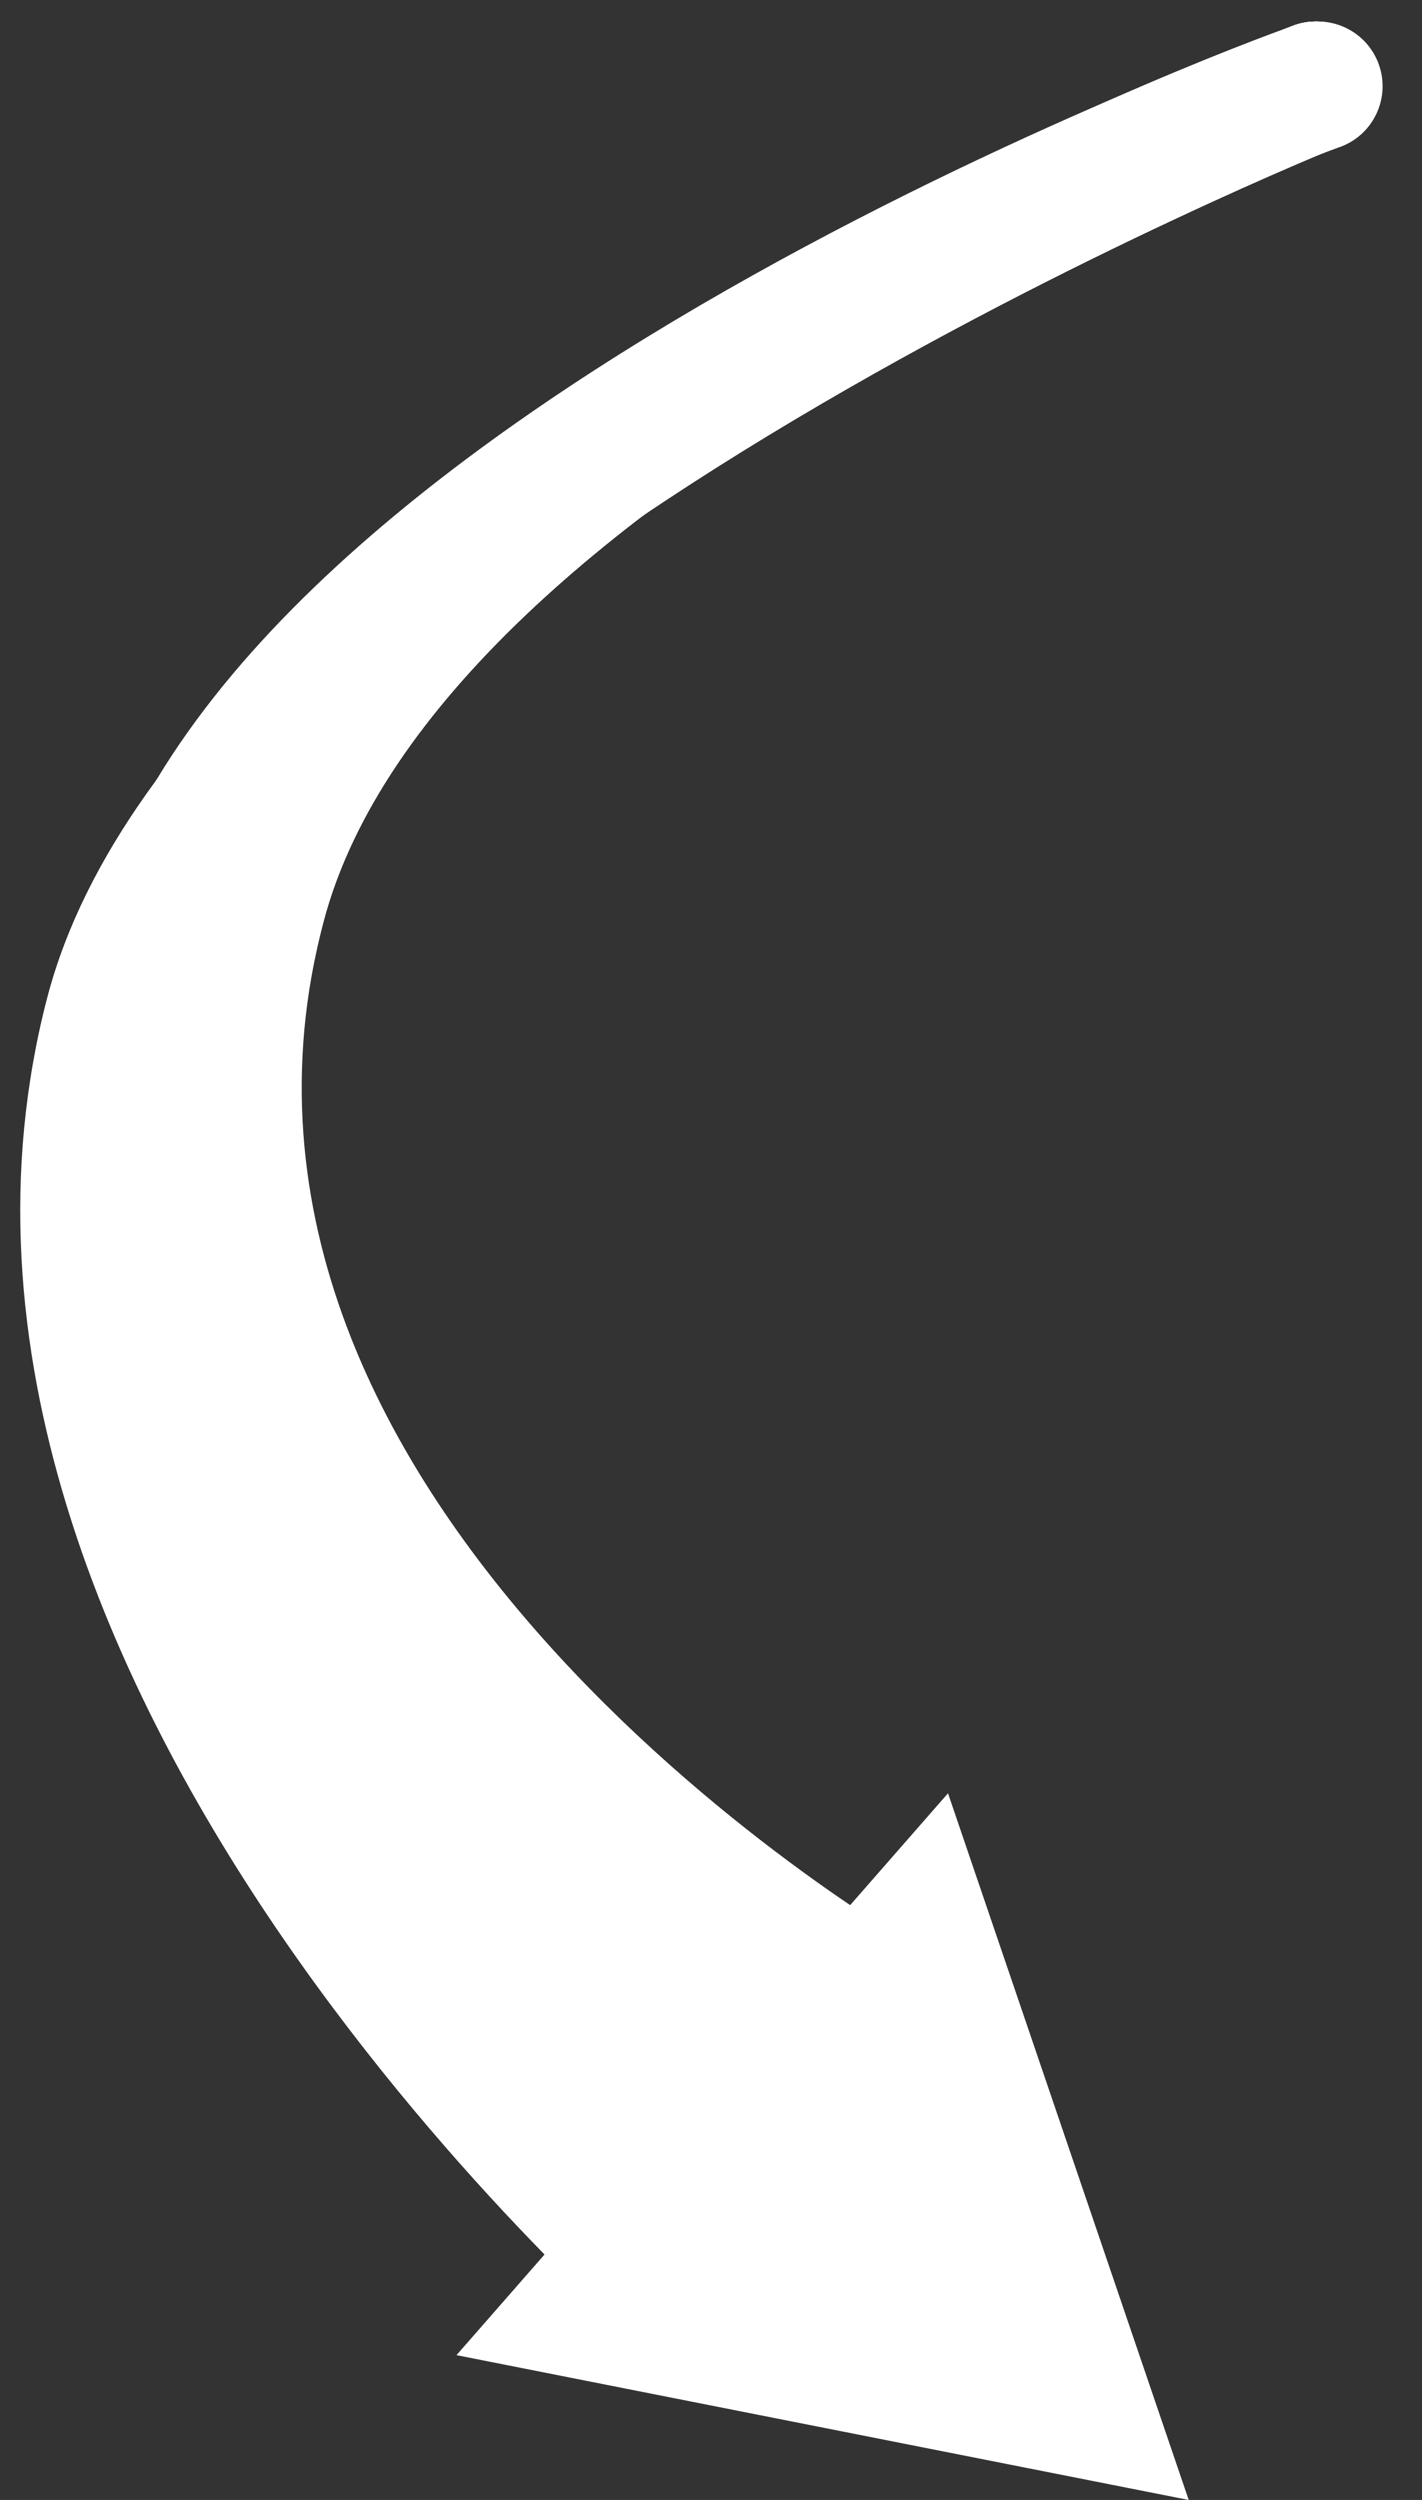 <?xml version="1.0" encoding="UTF-8"?> <svg xmlns="http://www.w3.org/2000/svg" width="33" height="58" viewBox="0 0 33 58" fill="none"><rect x="0" y="0" width="33" height="58" fill="#333333" stroke="none"/> <path d="M30.084 0.586C30.865 0.309 31.722 0.718 31.999 1.498C32.276 2.279 31.868 3.137 31.087 3.414L30.084 0.586ZM3.557 22L2.106 21.618L3.557 22ZM27.586 58L10.594 54.64L22 41.605L27.586 58ZM30.586 2C31.087 3.414 31.087 3.414 31.087 3.414C31.087 3.414 31.087 3.414 31.087 3.414C31.087 3.414 31.086 3.414 31.085 3.414C31.083 3.415 31.079 3.417 31.074 3.418C31.064 3.422 31.048 3.428 31.027 3.435C30.985 3.451 30.92 3.474 30.835 3.506C30.665 3.568 30.412 3.663 30.088 3.788C29.44 4.038 28.506 4.409 27.376 4.89C25.111 5.854 22.067 7.254 18.938 9.003C15.802 10.755 12.623 12.834 10.062 15.144C7.481 17.471 5.657 19.918 5.007 22.382L2.106 21.618C2.97 18.34 5.282 15.415 8.053 12.916C10.843 10.399 14.233 8.195 17.475 6.384C20.724 4.568 23.871 3.121 26.201 2.13C27.367 1.633 28.333 1.249 29.009 0.989C29.347 0.858 29.613 0.759 29.796 0.691C29.887 0.658 29.958 0.632 30.006 0.614C30.031 0.605 30.049 0.599 30.062 0.594C30.069 0.592 30.074 0.59 30.078 0.589C30.079 0.588 30.081 0.587 30.082 0.587C30.082 0.587 30.083 0.587 30.083 0.587C30.084 0.586 30.084 0.586 30.586 2ZM5.007 22.382C4.001 26.197 5.332 30.663 8.077 35.291C10.796 39.876 14.743 44.349 18.481 48.044L16.372 50.177C12.553 46.402 8.403 41.722 5.497 36.821C2.616 31.963 0.79 26.608 2.106 21.618L5.007 22.382Z" fill="white"></path> <path d="M30.052 0.584C30.834 0.311 31.69 0.722 31.964 1.504C32.238 2.286 31.826 3.142 31.044 3.416L30.052 0.584ZM6.058 21L4.608 20.618L6.058 21ZM30.548 2C31.044 3.416 31.044 3.416 31.044 3.416C31.044 3.416 31.044 3.416 31.044 3.416C31.044 3.416 31.043 3.416 31.042 3.416C31.041 3.417 31.038 3.418 31.033 3.42C31.024 3.423 31.011 3.427 30.992 3.434C30.955 3.448 30.898 3.468 30.822 3.496C30.671 3.551 30.447 3.634 30.158 3.745C29.581 3.967 28.749 4.299 27.739 4.732C25.716 5.6 22.995 6.873 20.188 8.492C17.375 10.116 14.518 12.064 12.196 14.273C9.864 16.492 8.167 18.884 7.508 21.382L4.608 20.618C5.463 17.373 7.584 14.52 10.128 12.099C12.682 9.669 15.758 7.585 18.689 5.894C21.626 4.199 24.46 2.875 26.556 1.975C27.605 1.525 28.473 1.179 29.082 0.945C29.386 0.828 29.625 0.739 29.791 0.679C29.873 0.648 29.937 0.625 29.981 0.61C30.003 0.602 30.02 0.596 30.032 0.591C30.038 0.589 30.043 0.588 30.046 0.587C30.048 0.586 30.049 0.585 30.05 0.585C30.051 0.585 30.051 0.585 30.052 0.585C30.052 0.584 30.052 0.584 30.548 2ZM7.508 21.382C5.718 28.173 8.946 34.033 12.926 38.376C14.9 40.529 17.002 42.242 18.617 43.418C19.422 44.005 20.101 44.454 20.575 44.755C20.811 44.905 20.997 45.018 21.12 45.092C21.182 45.128 21.228 45.156 21.258 45.173C21.273 45.182 21.284 45.188 21.29 45.191C21.293 45.193 21.295 45.194 21.296 45.195C21.297 45.195 21.297 45.196 21.297 45.196C21.297 45.196 21.297 45.195 21.297 45.195C21.297 45.195 21.296 45.195 20.557 46.5C19.817 47.805 19.817 47.805 19.816 47.804C19.816 47.804 19.815 47.804 19.814 47.804C19.813 47.803 19.812 47.802 19.81 47.801C19.807 47.799 19.802 47.797 19.797 47.793C19.785 47.787 19.769 47.778 19.75 47.766C19.71 47.743 19.653 47.709 19.58 47.666C19.435 47.58 19.228 47.453 18.967 47.288C18.447 46.957 17.714 46.472 16.851 45.843C15.127 44.588 12.861 42.745 10.715 40.403C6.455 35.755 2.433 28.866 4.608 20.618L7.508 21.382Z" fill="white"></path> <path d="M30.052 0.584C30.834 0.311 31.69 0.722 31.963 1.504C32.237 2.286 31.825 3.142 31.044 3.416L30.052 0.584ZM6.058 21L4.607 20.618L6.058 21ZM30.548 2C31.044 3.416 31.044 3.416 31.044 3.416C31.044 3.416 31.044 3.416 31.044 3.416C31.044 3.416 31.043 3.416 31.042 3.416C31.04 3.417 31.037 3.418 31.033 3.42C31.024 3.423 31.01 3.427 30.992 3.434C30.954 3.448 30.897 3.468 30.822 3.496C30.671 3.551 30.447 3.634 30.158 3.745C29.581 3.967 28.749 4.299 27.739 4.732C25.716 5.6 22.995 6.873 20.188 8.492C17.375 10.116 14.517 12.064 12.196 14.273C9.864 16.492 8.167 18.884 7.508 21.382L4.607 20.618C5.463 17.373 7.584 14.52 10.128 12.099C12.682 9.669 15.758 7.585 18.689 5.894C21.626 4.199 24.459 2.875 26.555 1.975C27.605 1.525 28.473 1.179 29.081 0.945C29.386 0.828 29.625 0.739 29.79 0.679C29.873 0.648 29.936 0.625 29.981 0.61C30.003 0.602 30.02 0.596 30.032 0.591C30.038 0.589 30.042 0.588 30.046 0.587C30.047 0.586 30.049 0.585 30.05 0.585C30.05 0.585 30.051 0.585 30.051 0.585C30.052 0.584 30.052 0.584 30.548 2ZM7.508 21.382C5.701 28.238 8.629 34.375 12.248 38.96C14.044 41.236 15.967 43.069 17.444 44.335C18.181 44.967 18.803 45.453 19.237 45.779C19.453 45.942 19.623 46.065 19.736 46.145C19.793 46.185 19.835 46.215 19.862 46.233C19.876 46.243 19.885 46.25 19.891 46.254C19.894 46.255 19.896 46.257 19.897 46.257C19.897 46.258 19.897 46.258 19.897 46.258C19.897 46.258 19.897 46.258 19.897 46.258C19.897 46.257 19.896 46.257 19.057 47.5C18.217 48.743 18.216 48.743 18.216 48.742C18.215 48.742 18.215 48.742 18.214 48.741C18.213 48.74 18.212 48.739 18.21 48.738C18.207 48.736 18.203 48.733 18.198 48.73C18.187 48.723 18.172 48.713 18.154 48.7C18.117 48.674 18.065 48.638 17.998 48.59C17.865 48.495 17.674 48.357 17.434 48.177C16.956 47.818 16.284 47.291 15.492 46.613C13.912 45.26 11.842 43.288 9.893 40.819C6.021 35.913 2.45 28.8 4.607 20.618L7.508 21.382Z" fill="white"></path> <path d="M29.973 0.608C30.741 0.299 31.615 0.672 31.923 1.441C32.232 2.21 31.859 3.083 31.09 3.392L29.973 0.608ZM2.557 23.5L1.106 23.118L2.557 23.5ZM30.531 2C31.09 3.392 31.09 3.392 31.09 3.392C31.09 3.392 31.09 3.392 31.09 3.392C31.09 3.392 31.089 3.393 31.088 3.393C31.085 3.394 31.081 3.396 31.076 3.398C31.065 3.402 31.049 3.409 31.026 3.418C30.982 3.436 30.914 3.464 30.826 3.501C30.648 3.574 30.384 3.685 30.047 3.83C29.371 4.121 28.4 4.551 27.223 5.103C24.866 6.207 21.7 7.795 18.447 9.732C15.187 11.673 11.882 13.941 9.223 16.397C6.539 18.876 4.657 21.418 4.007 23.882L1.106 23.118C1.971 19.839 4.342 16.823 7.187 14.194C10.058 11.542 13.557 9.152 16.912 7.154C20.274 5.152 23.534 3.518 25.95 2.386C27.159 1.819 28.16 1.377 28.86 1.075C29.211 0.924 29.486 0.808 29.675 0.73C29.77 0.691 29.843 0.661 29.893 0.64C29.918 0.63 29.937 0.622 29.951 0.617C29.957 0.614 29.962 0.612 29.966 0.611C29.968 0.61 29.969 0.609 29.97 0.609C29.971 0.609 29.971 0.608 29.972 0.608C29.972 0.608 29.973 0.608 30.531 2ZM4.007 23.882C2.221 30.659 5.672 37.017 9.943 41.902C12.051 44.313 14.287 46.279 16.001 47.645C16.857 48.326 17.578 48.854 18.081 49.21C18.333 49.388 18.53 49.522 18.662 49.611C18.729 49.655 18.778 49.688 18.811 49.709C18.827 49.72 18.838 49.727 18.846 49.732C18.849 49.734 18.852 49.736 18.853 49.737C18.854 49.737 18.854 49.737 18.854 49.737C18.854 49.737 18.854 49.737 18.854 49.737C18.854 49.737 18.853 49.737 18.044 51C17.235 52.263 17.235 52.263 17.234 52.262C17.234 52.262 17.233 52.262 17.233 52.261C17.231 52.261 17.23 52.26 17.228 52.259C17.225 52.257 17.22 52.254 17.215 52.25C17.203 52.242 17.187 52.232 17.166 52.218C17.125 52.191 17.066 52.153 16.991 52.102C16.84 52.001 16.623 51.853 16.351 51.66C15.806 51.276 15.038 50.713 14.132 49.991C12.323 48.55 9.944 46.461 7.684 43.877C3.22 38.771 -1.072 31.38 1.106 23.118L4.007 23.882Z" fill="white"></path> <path d="M29.972 0.608C30.741 0.299 31.614 0.672 31.923 1.441C32.232 2.21 31.859 3.083 31.09 3.392L29.972 0.608ZM2.556 23.5L1.106 23.118L1.106 23.118L2.556 23.5ZM30.531 2C31.09 3.392 31.09 3.392 31.09 3.392C31.09 3.392 31.09 3.392 31.09 3.392C31.089 3.392 31.088 3.393 31.087 3.393C31.085 3.394 31.081 3.396 31.076 3.398C31.065 3.402 31.049 3.409 31.026 3.418C30.982 3.436 30.914 3.464 30.825 3.501C30.648 3.574 30.384 3.685 30.047 3.83C29.371 4.121 28.399 4.551 27.223 5.103C24.866 6.207 21.7 7.795 18.447 9.732C15.187 11.673 11.881 13.941 9.223 16.397C6.539 18.876 4.656 21.418 4.007 23.882L1.106 23.118C1.97 19.839 4.341 16.823 7.187 14.194C10.057 11.542 13.557 9.152 16.912 7.154C20.274 5.152 23.534 3.518 25.949 2.386C27.158 1.819 28.159 1.377 28.86 1.075C29.21 0.924 29.486 0.808 29.675 0.73C29.77 0.691 29.843 0.661 29.893 0.64C29.918 0.63 29.937 0.622 29.95 0.617C29.957 0.614 29.962 0.612 29.966 0.611C29.968 0.61 29.969 0.609 29.97 0.609C29.971 0.609 29.971 0.608 29.971 0.608C29.972 0.608 29.972 0.608 30.531 2ZM4.007 23.882C2.196 30.75 5.255 37.771 9.055 43.289C10.932 46.014 12.934 48.291 14.471 49.887C15.237 50.684 15.885 51.309 16.337 51.731C16.564 51.942 16.741 52.103 16.86 52.209C16.919 52.262 16.965 52.302 16.994 52.327C17.008 52.34 17.019 52.349 17.025 52.355C17.029 52.358 17.031 52.359 17.032 52.36C17.033 52.361 17.033 52.361 17.033 52.361C17.033 52.361 17.033 52.361 17.033 52.361C17.033 52.361 17.032 52.361 16.057 53.5C15.081 54.639 15.08 54.639 15.08 54.638C15.08 54.638 15.079 54.638 15.079 54.637C15.078 54.636 15.076 54.635 15.075 54.634C15.072 54.632 15.068 54.628 15.063 54.623C15.052 54.615 15.038 54.602 15.02 54.586C14.983 54.554 14.93 54.508 14.863 54.448C14.728 54.327 14.534 54.152 14.29 53.924C13.803 53.47 13.117 52.808 12.309 51.967C10.694 50.289 8.578 47.885 6.584 44.99C2.643 39.267 -1.049 31.289 1.106 23.118L4.007 23.882Z" fill="white"></path> </svg> 